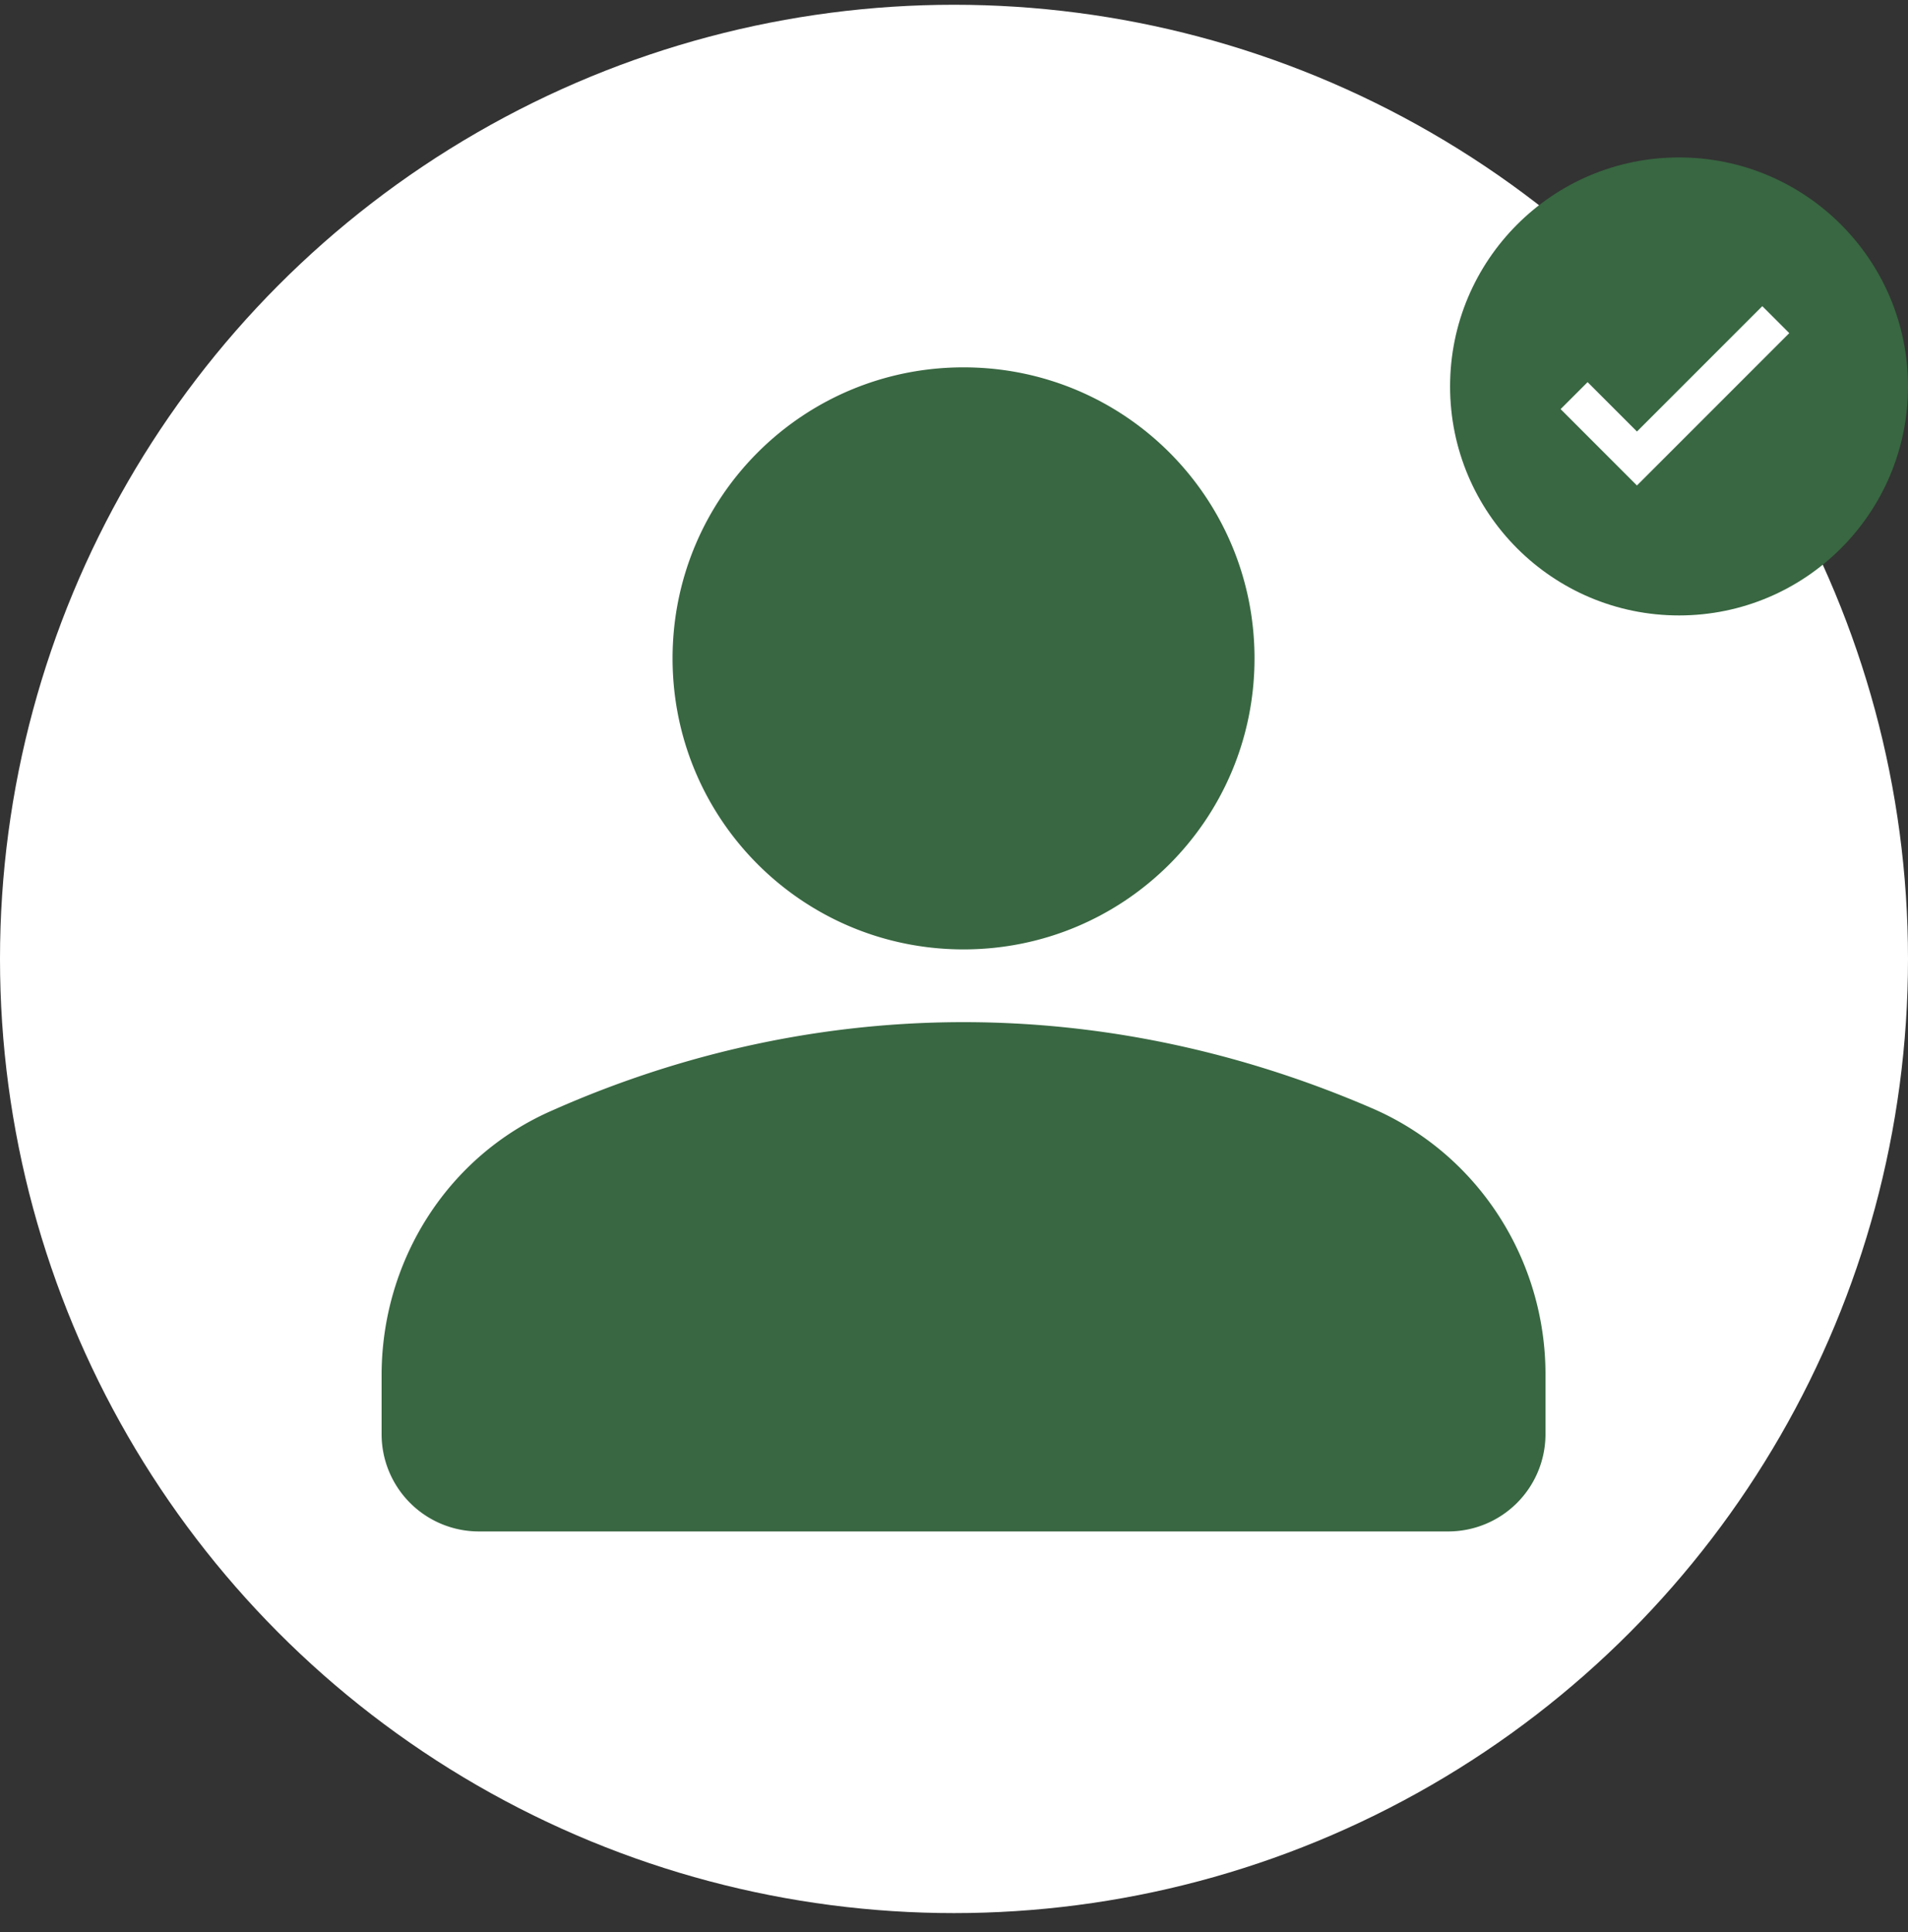 <?xml version="1.0" encoding="UTF-8"?> <svg xmlns="http://www.w3.org/2000/svg" width="80" height="81" fill="none"><rect width="100%" height="100%" fill="#333333" stroke="none"/><circle cx="40" cy="40.2" r="40" fill="#fff"></circle><circle cx="70.4" cy="16.2" r="9.6" fill="#386741"></circle><path stroke="#fff" stroke-width="1.6" d="m66 16.585 2.635 2.636 5.821-5.821"></path><path fill="#386741" fill-rule="evenodd" d="M40.4 42.85c6.629 0 12.485 1.586 17.243 3.66 4.392 1.952 7.157 6.344 7.157 11.102v2.521a4.079 4.079 0 0 1-4.067 4.067H20.067A4.079 4.079 0 0 1 16 60.133v-2.48c0-4.8 2.765-9.191 7.157-11.102 4.758-2.115 10.614-3.701 17.243-3.701Zm0-27.45c6.75 0 12.2 5.45 12.2 12.2 0 6.75-5.45 12.2-12.2 12.2-6.75 0-12.2-5.45-12.2-12.2 0-6.75 5.45-12.2 12.2-12.2Z" clip-rule="evenodd"></path></svg> 